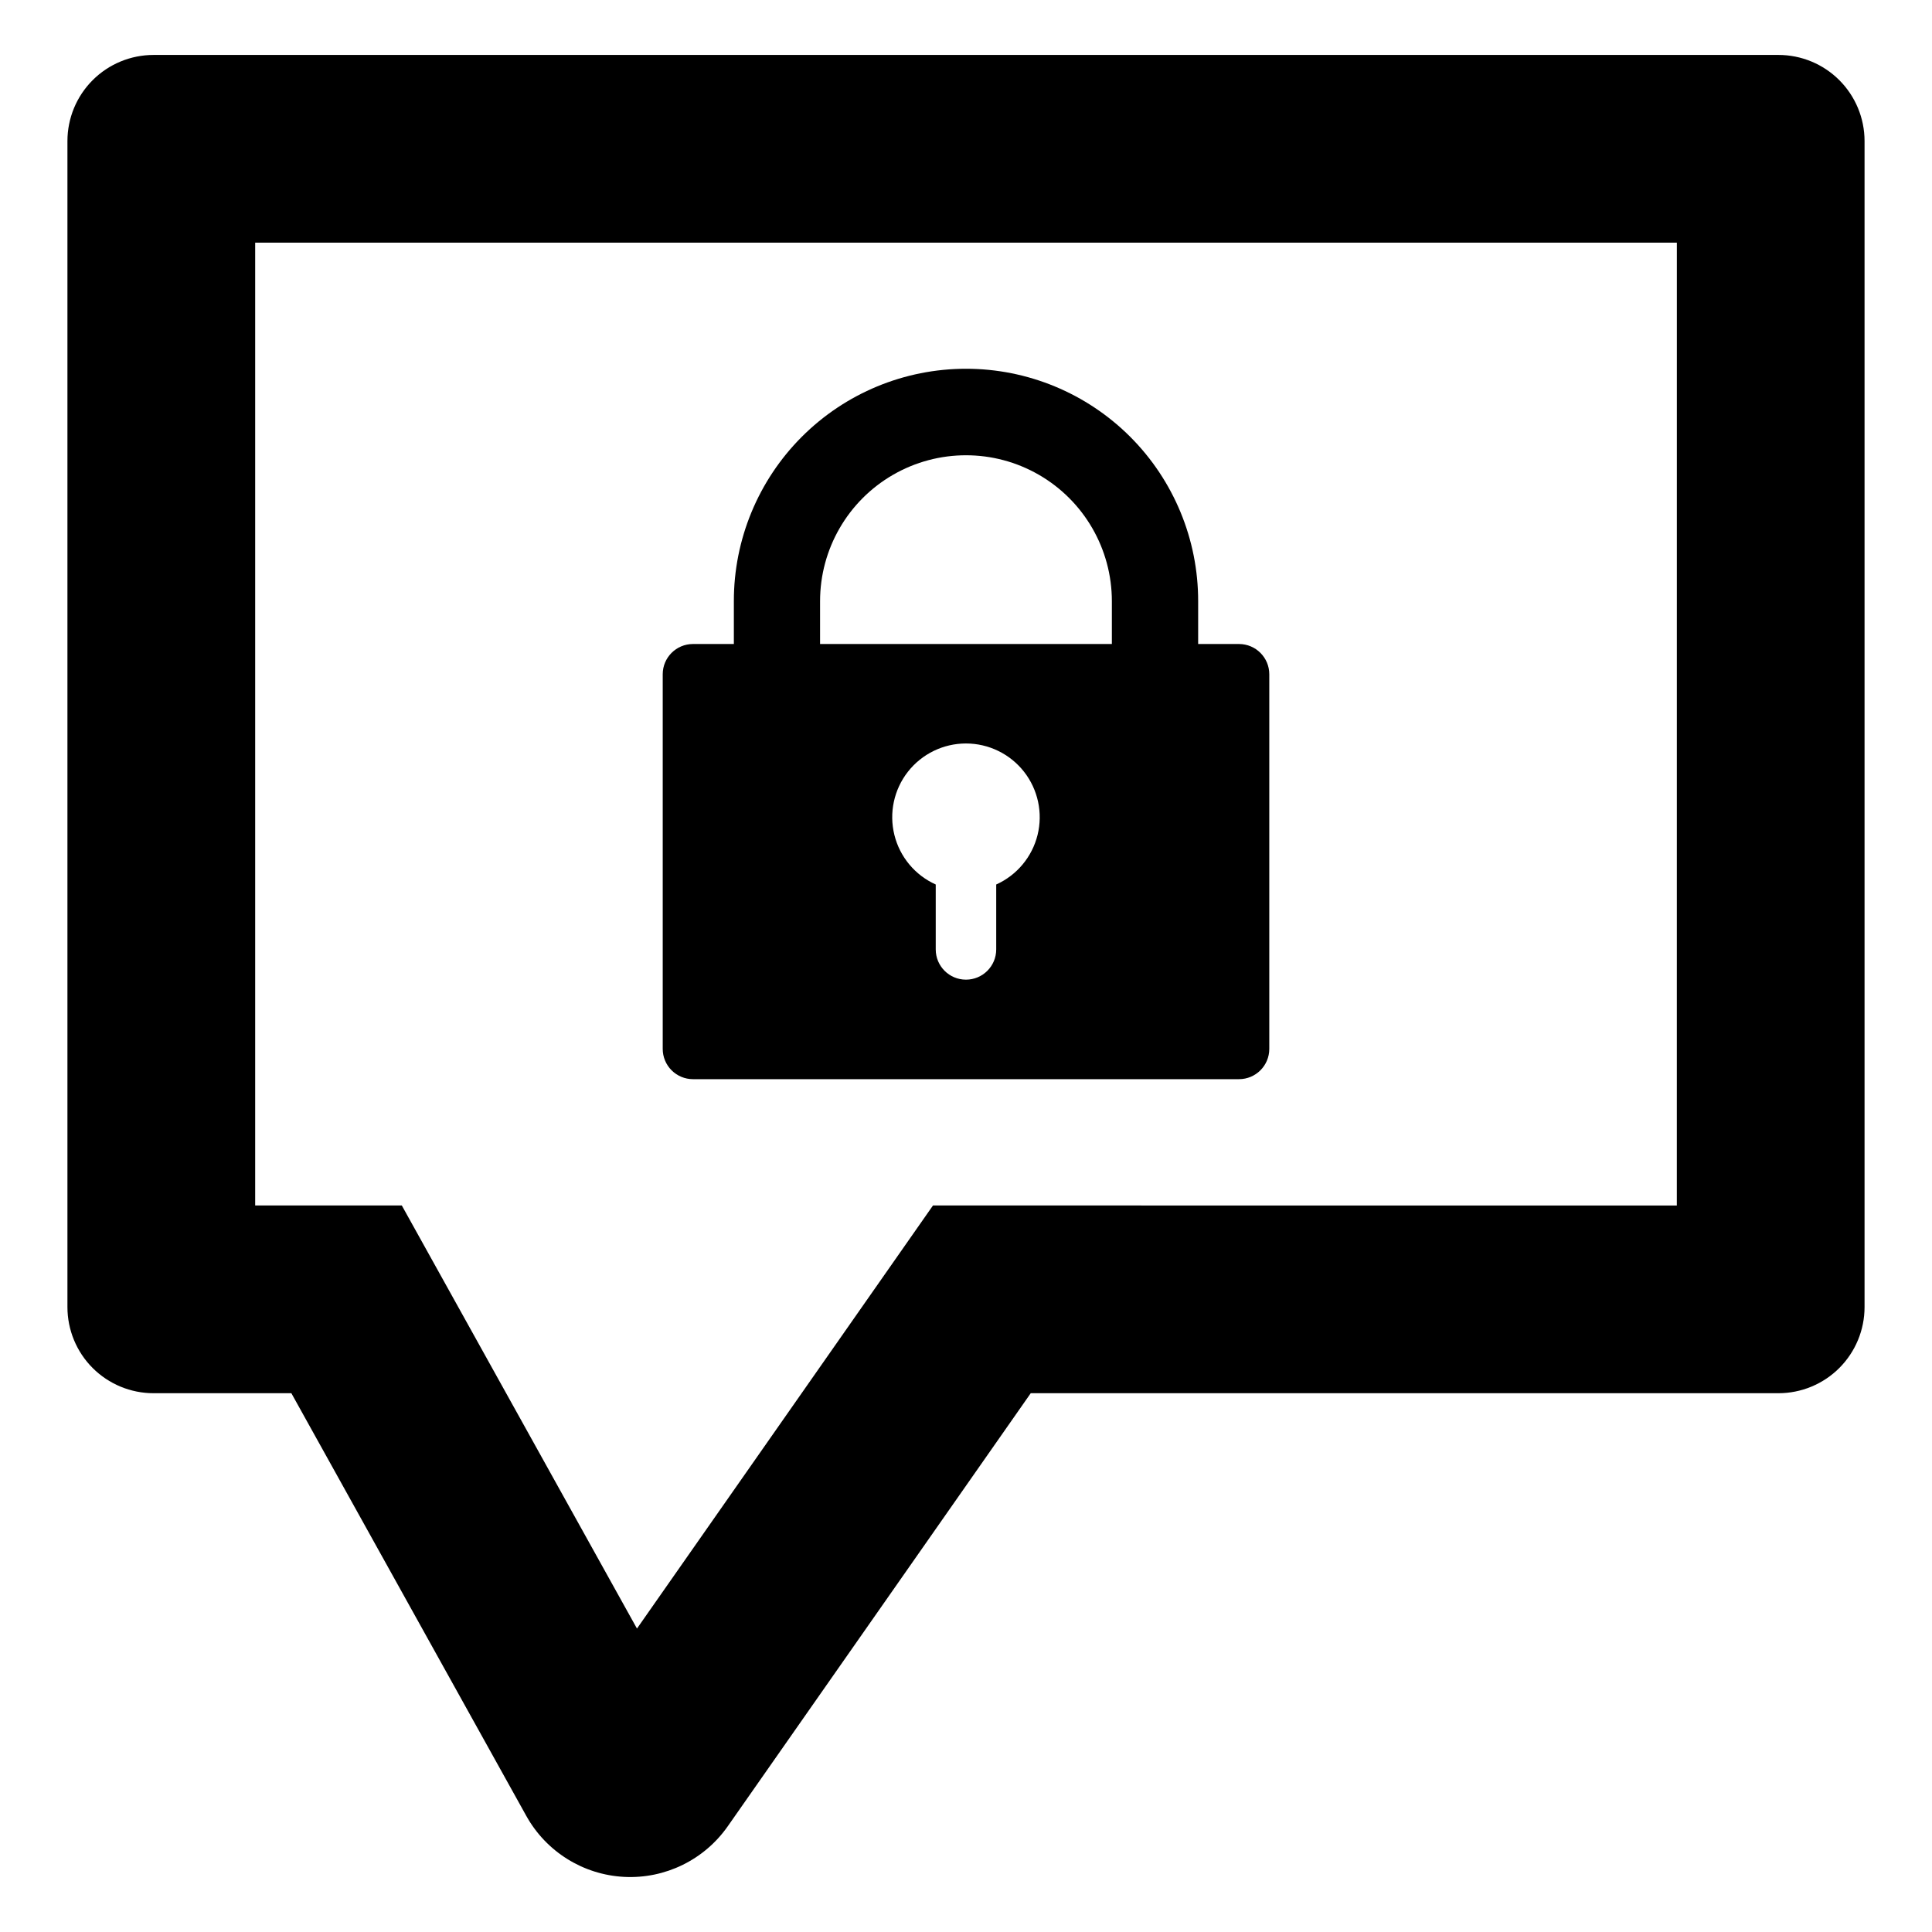 <?xml version="1.0" encoding="UTF-8"?>
<!-- Uploaded to: ICON Repo, www.iconrepo.com, Generator: ICON Repo Mixer Tools -->
<svg fill="#000000" width="800px" height="800px" version="1.1" viewBox="144 144 512 512" xmlns="http://www.w3.org/2000/svg">
 <g>
  <path d="m327.64 429.99h144.71c4.426 0 8.02-3.586 8.023-8.016v-99.293c-0.004-4.426-3.598-8.012-8.023-8.012h-10.828v-11.355c0.02-16.328-6.453-31.992-17.992-43.547-11.543-11.551-27.199-18.043-43.527-18.043-16.332 0-31.988 6.492-43.527 18.043-11.539 11.555-18.016 27.219-17.996 43.547v11.355h-10.836c-4.426 0-8.016 3.586-8.016 8.012v99.293c0 2.125 0.844 4.164 2.348 5.668 1.504 1.504 3.543 2.348 5.668 2.348zm80.367-51.59v17.207c0 4.426-3.59 8.012-8.016 8.012-4.426 0-8.012-3.586-8.012-8.012v-17.207c-5.481-2.465-9.523-7.312-10.961-13.145-1.441-5.832-0.117-12.004 3.586-16.734 3.707-4.727 9.379-7.492 15.387-7.492 6.008 0 11.684 2.766 15.387 7.492 3.703 4.731 5.027 10.902 3.59 16.734-1.441 5.832-5.481 10.68-10.961 13.145zm-46.68-75.086c0-13.812 7.371-26.574 19.332-33.484 11.965-6.906 26.703-6.906 38.664 0 11.965 6.91 19.332 19.672 19.332 33.484v11.355h-77.328z"/>
  <path d="m615.3 158.56h-430.6c-6.055 0-11.863 2.402-16.145 6.684s-6.684 10.09-6.684 16.145v309c0 6.055 2.402 11.863 6.684 16.145s10.09 6.684 16.145 6.684h36.516l62.25 112c5.281 9.5 15.082 15.613 25.938 16.176 10.855 0.559 21.234-4.512 27.465-13.418l80.289-114.76h198.14c6.055 0 11.859-2.402 16.141-6.684s6.688-10.09 6.688-16.145v-309c0-6.055-2.406-11.863-6.688-16.145s-10.086-6.684-16.141-6.684zm-26.922 304.91-197.13-0.004-78.445 112.12-62.32-112.12h-38.859v-255.16h376.76z"/>
 </g>
</svg>